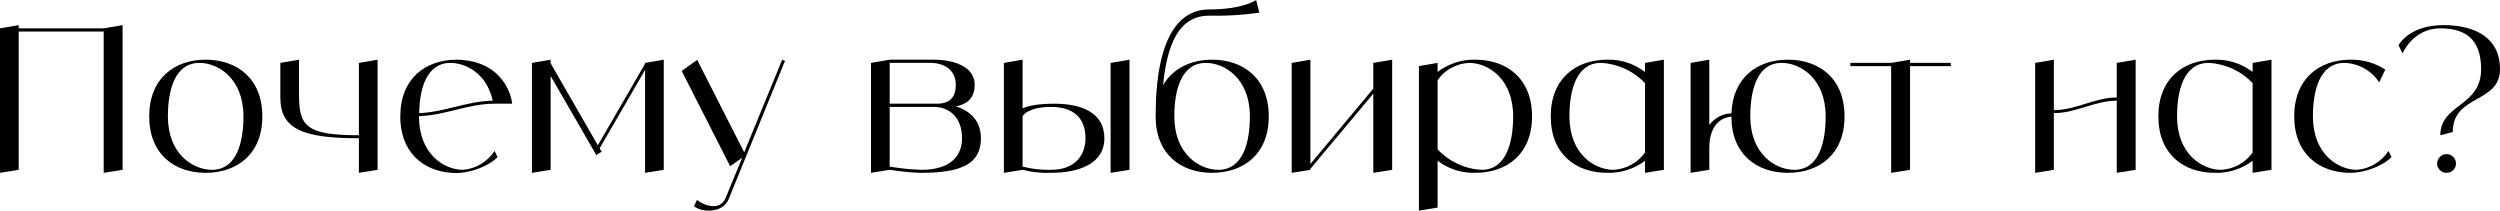 <?xml version="1.0" encoding="UTF-8"?> <svg xmlns="http://www.w3.org/2000/svg" viewBox="0 0 497.617 41.93" fill="none"><path d="M20.64 5.64L24.4 5V33.8L20.64 34.4V6.28H3.72V33.8L0 34.4V5.64L3.72 5V5.64H20.64Z" fill="black"></path><path d="M40.939 11.88C47.179 11.88 52.219 15.64 52.219 23.16C52.219 30.68 47.179 34.4 40.939 34.4C34.699 34.4 29.699 30.68 29.699 23.16C29.699 15.64 34.699 11.88 40.939 11.88ZM42.179 33.8C47.179 33.8 48.459 28.16 48.459 23.16C48.459 15.64 43.459 12.52 39.699 12.52C34.699 12.52 33.419 18.16 33.419 23.16C33.419 30.68 38.419 33.8 42.179 33.8Z" fill="black"></path><path d="M71.439 12.52L75.159 11.88V33.8L71.439 34.4V27.52C60.159 27.52 55.799 25.64 55.799 19.4V12.52L59.519 11.88V18.76C59.519 25.04 60.799 26.92 71.439 26.92V12.52Z" fill="black"></path><path d="M92.159 33.8C94.719 33.6 97.039 32.2 98.439 30.04L99.039 31.28C97.159 33.16 93.519 34.44 90.919 34.44C85.039 34.44 80.239 31.08 79.719 24.4C79.679 24 79.679 23.6 79.679 23.16C79.679 15.64 84.679 11.88 90.919 11.88C91.239 11.88 91.599 11.92 91.919 11.92C92.039 11.92 92.159 11.96 92.279 11.96C92.479 12 92.679 12 92.879 12.04C93.039 12.04 93.159 12.08 93.319 12.08C93.479 12.12 93.639 12.16 93.799 12.2C93.959 12.24 94.119 12.28 94.279 12.28C94.439 12.32 94.559 12.36 94.719 12.4C94.879 12.44 95.039 12.52 95.159 12.56C95.319 12.6 95.439 12.64 95.599 12.72C95.719 12.76 95.879 12.84 96.039 12.88C96.159 12.96 96.279 13 96.399 13.04C96.559 13.12 96.719 13.2 96.839 13.28C96.959 13.36 97.079 13.4 97.199 13.48C97.359 13.56 97.479 13.64 97.599 13.72C97.679 13.76 97.759 13.8 97.799 13.84C100.079 15.44 101.599 17.92 101.959 20.64H98.439C93.159 20.64 88.639 22.96 83.399 23.12V23.16C83.399 30.68 88.399 33.8 92.159 33.8ZM89.679 12.52C84.879 12.52 83.519 17.68 83.439 22.52C88.519 22.32 92.959 20.12 98.079 20.04C97.799 18.72 97.279 17.48 96.559 16.36C96.359 16.04 96.119 15.76 95.919 15.52C95.879 15.48 95.799 15.4 95.759 15.36C95.599 15.16 95.399 14.96 95.199 14.76C95.119 14.72 95.039 14.64 94.999 14.6C94.759 14.4 94.519 14.2 94.239 14C93.959 13.8 93.679 13.64 93.399 13.52C93.359 13.48 93.279 13.44 93.199 13.4C92.999 13.28 92.759 13.2 92.519 13.08C92.479 13.08 92.399 13.04 92.359 13.04C92.079 12.92 91.799 12.84 91.519 12.76C91.479 12.76 91.399 12.72 91.359 12.72C91.119 12.68 90.919 12.64 90.679 12.6C90.599 12.6 90.519 12.56 90.479 12.56C90.199 12.52 89.919 12.52 89.679 12.52Z" fill="black"></path><path d="M128.399 12.52L132.119 11.88V33.8L128.399 34.4V13.92L119.359 29.52L119.759 30.2L118.679 30.84L109.599 15.12V33.8L105.879 34.4V12.52L109.599 11.88V12.6L118.999 28.92L128.399 12.68V12.52Z" fill="black"></path><path d="M155.691 11.88L156.251 12.12L145.051 39.6C143.851 42.52 139.691 42.32 138.131 41.04L138.731 39.8C140.011 40.84 143.291 42.16 144.451 39.36L147.731 31.4L145.331 33.08L135.691 14.12L138.771 11.92L148.131 30.32L155.691 11.88Z" fill="black"></path><path d="M190.248 21.16C193.048 22.04 195.248 24 195.248 27.52C195.248 32.56 191.488 34.4 183.368 34.4C181.248 34.36 179.168 34.12 177.088 33.8L173.368 34.4V12.52L177.088 11.88H185.848C189.688 11.88 194.008 13.16 194.008 16.88C194.008 19.88 192.008 20.88 190.248 21.16ZM177.088 12.52V20.64H186.488C189.008 20.64 190.248 19.4 190.248 16.88C190.248 13.76 187.728 12.52 185.248 12.52H177.088ZM183.368 33.8C189.608 33.8 191.488 30.68 191.488 27.52C191.488 23.4 189.008 21.28 185.848 21.28H177.088V33.16C179.168 33.52 181.248 33.72 183.368 33.8Z" fill="black"></path><path d="M209.823 20.64C215.463 20.64 219.823 22.52 219.823 27.52C219.823 32.56 214.823 34.4 209.183 34.4C207.303 34.48 205.383 34.28 203.543 33.8L199.823 34.4V12.52L203.543 11.88V21.56C204.743 21.04 206.703 20.64 209.823 20.64ZM209.183 33.8C214.183 33.8 216.063 30.68 216.063 27.52C216.063 23.4 213.583 21.28 209.183 21.28C206.063 21.28 204.063 22.16 203.543 23.16V33.16C205.383 33.64 207.303 33.84 209.183 33.8ZM221.063 12.52L224.823 11.88V33.8L221.063 34.4V12.52Z" fill="black"></path><path d="M241.265 11.88C247.505 11.88 252.545 15.64 252.545 23.16C252.545 30.68 247.505 34.4 241.265 34.4C235.025 34.4 230.025 30.68 230.025 23.16C230.025 6.88 235.025 1.88 240.625 1.88C247.505 1.88 250.026 0 250.026 0L250.666 2.52C247.345 3 243.985 3.2 240.625 3.12C235.865 3.12 232.465 6.72 231.505 16.96C233.465 13.6 237.065 11.88 241.265 11.88ZM242.505 33.8C247.505 33.8 248.785 28.16 248.785 23.16C248.785 15.64 243.785 12.52 240.025 12.52C235.025 12.52 233.745 18.16 233.745 23.16C233.745 30.68 238.745 33.8 242.505 33.8Z" fill="black"></path><path d="M273.347 12.52L277.106 11.88V33.8L273.347 34.4V18.64L260.828 33.6V33.8L257.106 34.4V12.52L260.828 11.88V32.64L273.347 17.64V12.52Z" fill="black"></path><path d="M293.669 11.88C299.91 11.88 304.949 15.64 304.949 23.16C304.949 30.68 299.91 34.4 293.669 34.4C290.95 34.48 288.308 33.64 286.149 32V41.32L282.43 41.92V13.16L286.149 12.52V14.32C288.308 12.68 290.95 11.8 293.669 11.88ZM294.909 33.8C299.91 33.8 301.19 28.16 301.19 23.16C301.19 15.64 296.188 12.52 292.429 12.52C289.91 12.64 287.588 13.88 286.149 15.96V29.72C288.428 32.16 291.59 33.64 294.909 33.8Z" fill="black"></path><path d="M327.43 12.52L331.189 11.88V33.8L327.43 34.4V32C325.271 33.64 322.629 34.48 319.91 34.4C313.669 34.4 308.67 30.68 308.67 23.16C308.67 15.64 313.669 11.88 319.91 11.88C322.629 11.8 325.271 12.68 327.43 14.32V12.52ZM321.149 33.8C323.669 33.68 325.99 32.4 327.43 30.36V16.56C325.151 14.12 321.989 12.68 318.67 12.52C313.669 12.52 312.389 18.16 312.389 23.16C312.389 30.68 317.39 33.8 321.149 33.8Z" fill="black"></path><path d="M355.87 11.88C362.151 11.88 367.15 15.64 367.15 23.16C367.15 30.68 362.151 34.4 355.87 34.4C349.629 34.4 344.631 30.68 344.631 23.2C341.351 23.52 340.229 26.48 340.229 29.4V33.8L336.51 34.4V12.52L340.229 11.88V24.88C341.271 23.48 342.911 22.6 344.631 22.56C344.91 15.44 349.789 11.88 355.87 11.88ZM357.15 33.8C362.151 33.8 363.391 28.16 363.391 23.16C363.391 15.64 358.389 12.52 354.63 12.52C349.629 12.52 348.39 18.16 348.39 23.16C348.39 30.68 353.391 33.8 357.15 33.8Z" fill="black"></path><path d="M388.306 12.52V13.16H380.186V33.8L376.427 34.4V13.16H368.307V12.52H376.427L380.186 11.88V12.52H388.306Z" fill="black"></path><path d="M421.333 12.52L425.094 11.88V33.8L421.333 34.4V20.04C416.974 20.04 413.212 22.52 408.813 22.52V33.8L405.092 34.4V12.52L408.813 11.88V21.92C413.212 21.92 416.974 19.4 421.333 19.4V12.52Z" fill="black"></path><path d="M448.375 12.52L452.134 11.88V33.8L448.375 34.4V32C446.216 33.64 443.574 34.48 440.855 34.4C434.614 34.4 429.615 30.68 429.615 23.16C429.615 15.64 434.614 11.88 440.855 11.88C443.574 11.8 446.216 12.68 448.375 14.32V12.52ZM442.095 33.8C444.614 33.68 446.936 32.4 448.375 30.36V16.56C446.096 14.12 442.934 12.68 439.615 12.52C434.614 12.52 433.334 18.16 433.334 23.16C433.334 30.68 438.336 33.8 442.095 33.8Z" fill="black"></path><path d="M475.416 30.04L476.015 31.28C474.136 33.16 470.494 34.4 467.895 34.4C461.657 34.4 456.656 30.68 456.656 23.16C456.656 15.64 461.657 11.88 467.895 11.88C470.334 11.84 472.736 12.52 474.776 13.84L473.576 16.4C472.057 14.04 469.455 12.6 466.655 12.52C461.657 12.52 460.375 18.16 460.375 23.16C460.375 30.68 465.416 33.8 469.135 33.8C471.697 33.6 474.016 32.2 475.416 30.04Z" fill="black"></path><path d="M486.978 34.4C485.938 34.4 485.098 33.56 485.098 32.56C485.098 31.52 485.938 30.68 486.978 30.68C488.017 30.68 488.86 31.52 488.86 32.56C488.86 33.56 488.017 34.4 486.978 34.4ZM486.338 5C492.699 5 497.62 7.52 497.62 13.76C497.62 20.64 488.217 18.76 488.217 26.28L485.738 26.92C485.738 20.64 493.858 21.28 493.858 13.76C493.858 7.52 490.419 5.64 485.738 5.64C480.299 5.64 478.217 10.64 478.217 10.64L477.418 9C477.418 9 479.46 5 486.338 5Z" fill="black"></path></svg> 